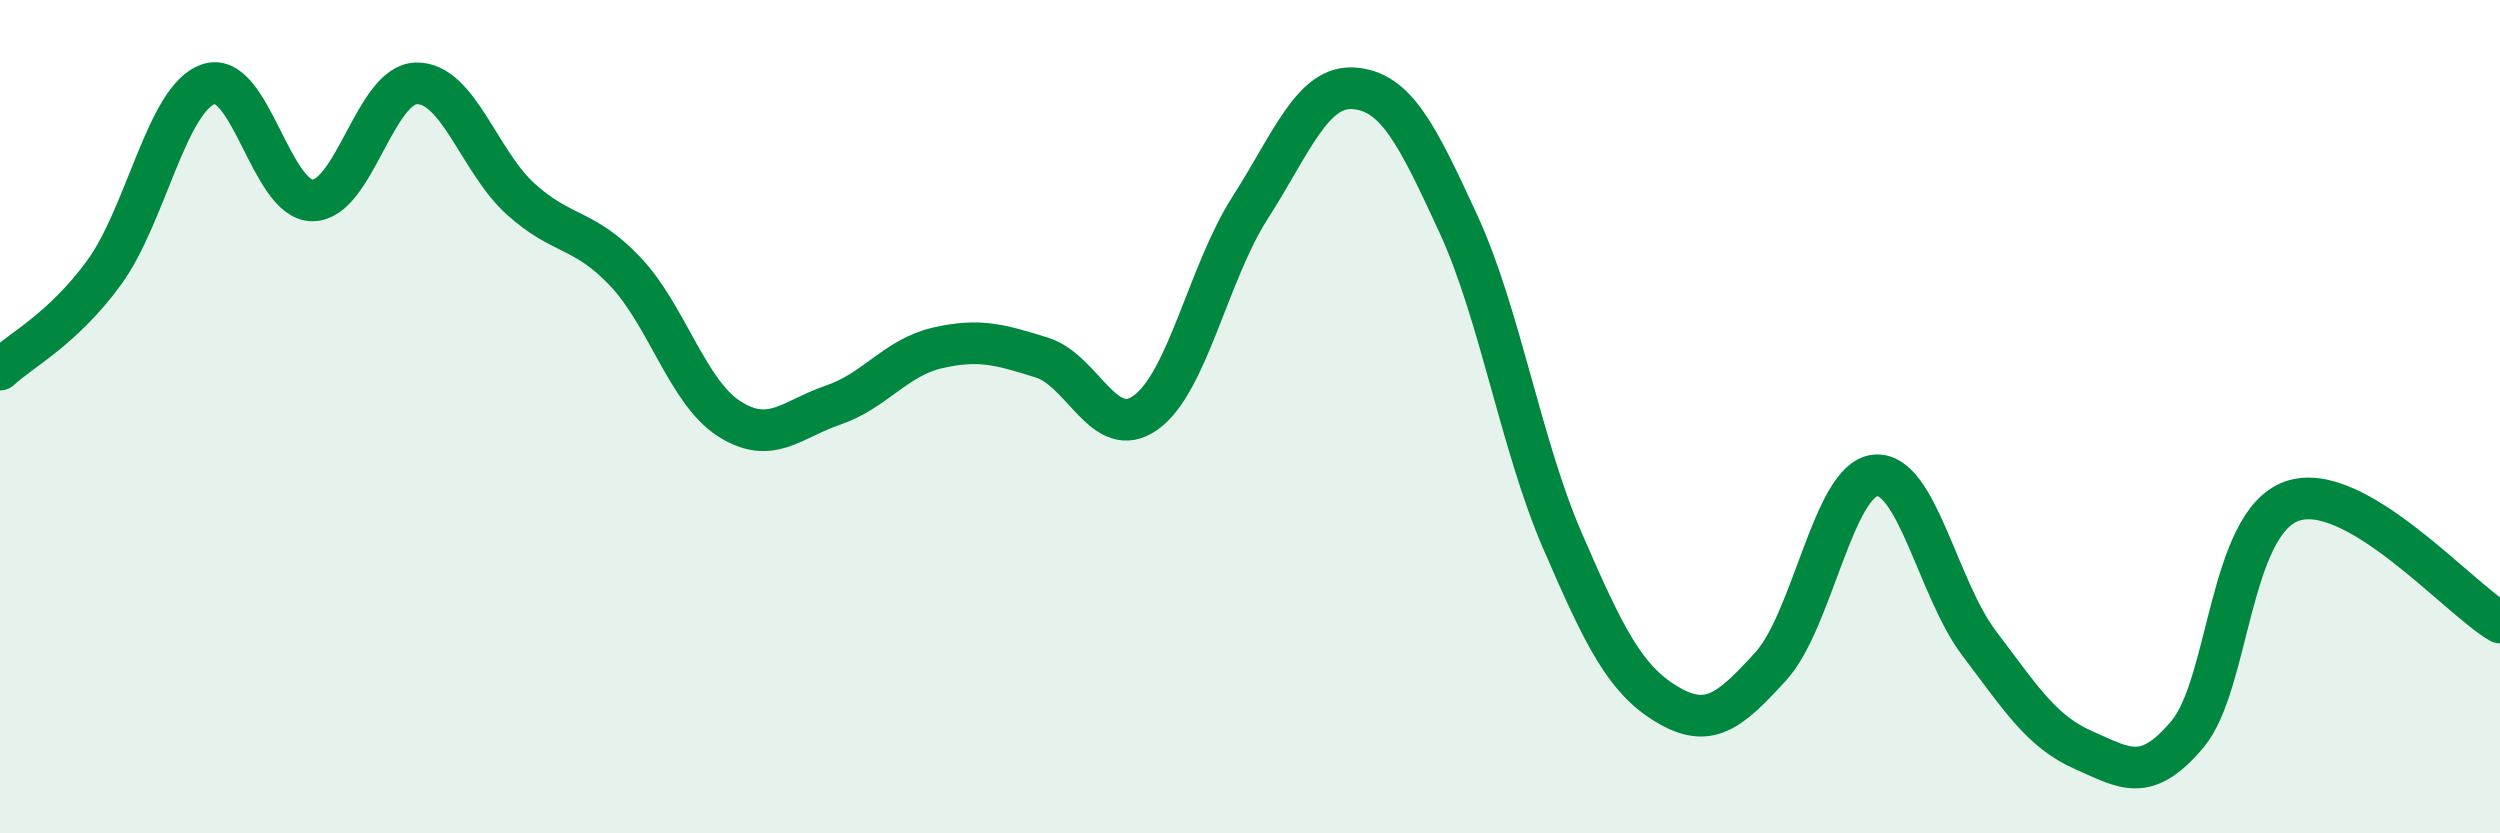 
    <svg width="60" height="20" viewBox="0 0 60 20" xmlns="http://www.w3.org/2000/svg">
      <path
        d="M 0,8.87 C 0.5,8.4 1.5,7.91 2.5,6.54 C 3.5,5.17 4,2.37 5,2.02 C 6,1.67 6.5,4.81 7.5,4.81 C 8.5,4.81 9,2.01 10,2 C 11,1.99 11.5,3.88 12.5,4.78 C 13.5,5.68 14,5.46 15,6.51 C 16,7.56 16.5,9.41 17.5,10.05 C 18.5,10.69 19,10.06 20,9.72 C 21,9.38 21.5,8.58 22.5,8.35 C 23.5,8.12 24,8.27 25,8.58 C 26,8.89 26.5,10.62 27.5,9.9 C 28.5,9.18 29,6.55 30,4.99 C 31,3.43 31.5,2.04 32.5,2.12 C 33.5,2.2 34,3.2 35,5.37 C 36,7.54 36.5,10.67 37.5,12.98 C 38.5,15.29 39,16.3 40,16.9 C 41,17.5 41.5,17.09 42.5,15.99 C 43.5,14.89 44,11.52 45,11.41 C 46,11.3 46.5,14.12 47.5,15.44 C 48.5,16.76 49,17.56 50,18 C 51,18.44 51.5,18.81 52.5,17.62 C 53.5,16.43 53.5,12.57 55,12.03 C 56.5,11.49 59,14.36 60,14.94L60 20L0 20Z"
        fill="#008740"
        opacity="0.1"
        stroke-linecap="round"
        stroke-linejoin="round"
      />
      <path
        d="M 0,8.87 C 0.5,8.4 1.5,7.91 2.5,6.54 C 3.5,5.17 4,2.37 5,2.02 C 6,1.67 6.5,4.81 7.5,4.81 C 8.5,4.81 9,2.01 10,2 C 11,1.99 11.5,3.88 12.5,4.78 C 13.5,5.68 14,5.46 15,6.51 C 16,7.56 16.5,9.41 17.5,10.05 C 18.5,10.69 19,10.06 20,9.72 C 21,9.38 21.5,8.58 22.5,8.35 C 23.5,8.12 24,8.27 25,8.58 C 26,8.89 26.5,10.62 27.5,9.9 C 28.5,9.18 29,6.55 30,4.99 C 31,3.43 31.5,2.04 32.5,2.12 C 33.5,2.2 34,3.2 35,5.37 C 36,7.54 36.5,10.67 37.5,12.98 C 38.5,15.29 39,16.3 40,16.9 C 41,17.5 41.5,17.09 42.5,15.99 C 43.5,14.89 44,11.52 45,11.41 C 46,11.3 46.5,14.12 47.5,15.44 C 48.5,16.76 49,17.56 50,18 C 51,18.44 51.5,18.81 52.5,17.62 C 53.5,16.43 53.5,12.57 55,12.03 C 56.5,11.49 59,14.36 60,14.94"
        stroke="#008740"
        stroke-width="1"
        fill="none"
        stroke-linecap="round"
        stroke-linejoin="round"
      />
    </svg>
  